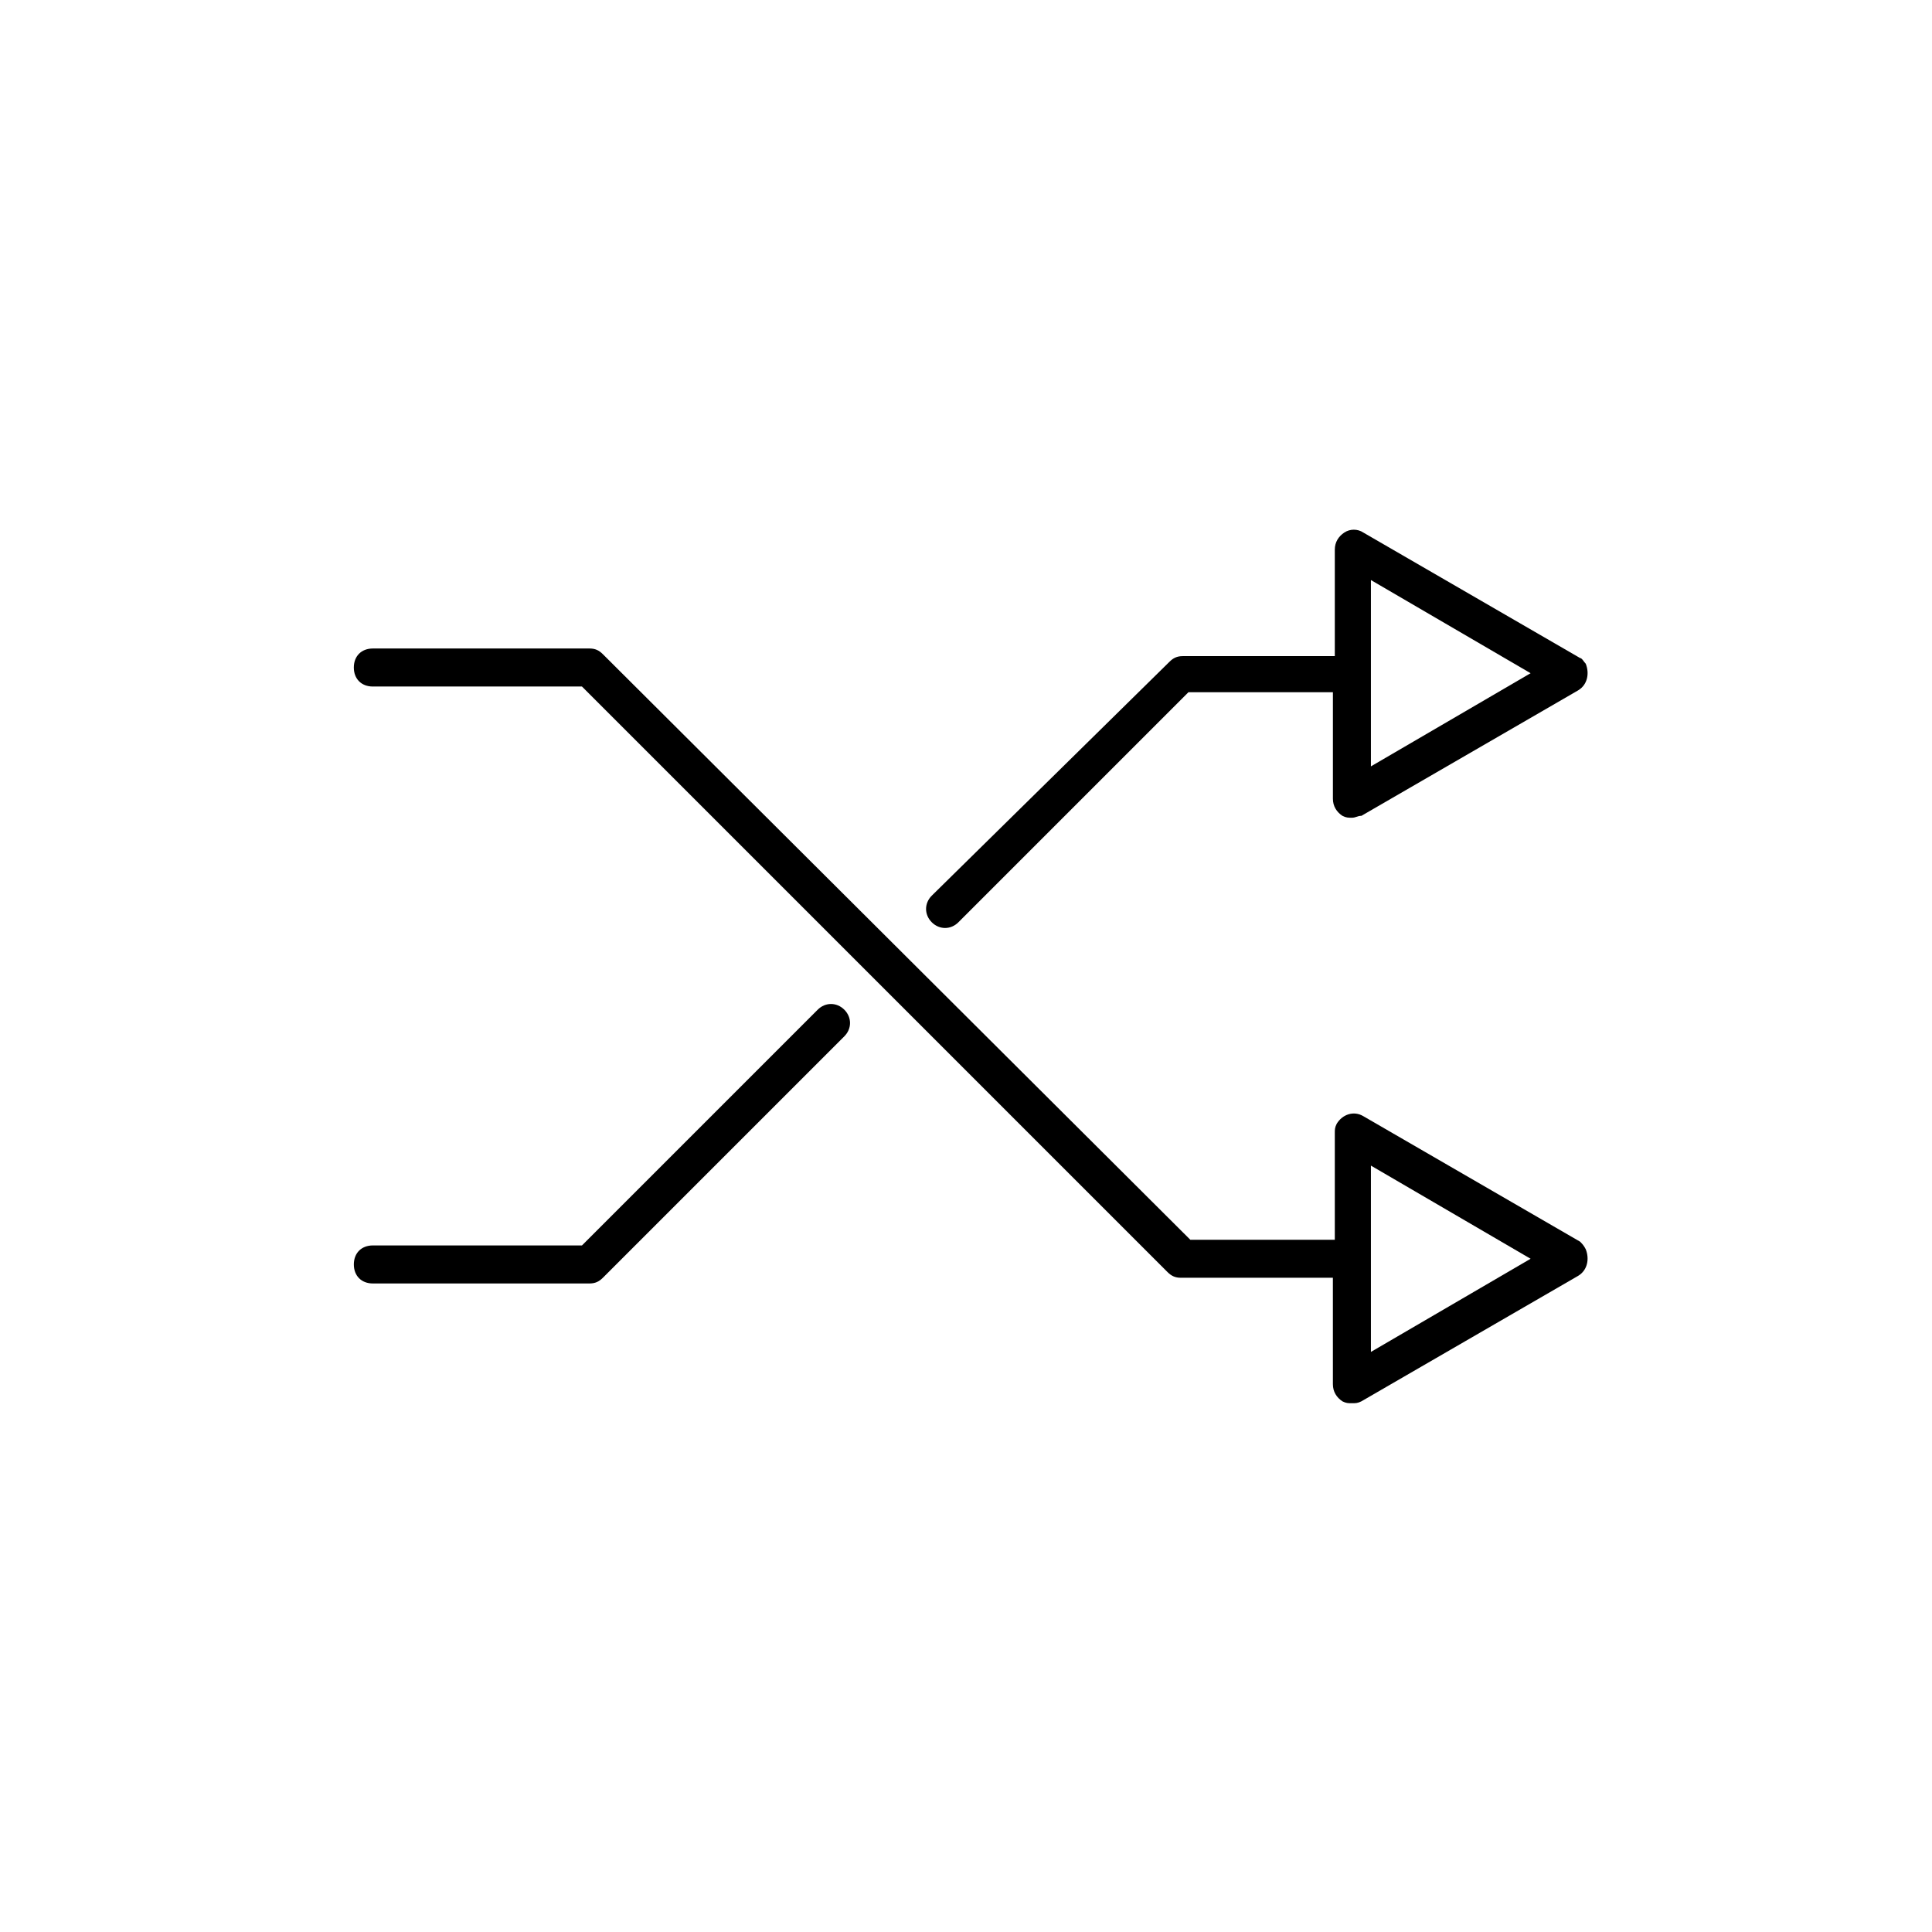 <?xml version="1.0" encoding="UTF-8"?>
<!-- The Best Svg Icon site in the world: iconSvg.co, Visit us! https://iconsvg.co -->
<svg fill="#000000" width="800px" height="800px" version="1.1" viewBox="144 144 512 512" xmlns="http://www.w3.org/2000/svg">
 <g>
  <path d="m562.73 473.05-57.434-33.25c-2.519-1.512-5.543-0.504-7.055 2.016-0.504 1.008-0.504 1.512-0.504 2.519v28.215h-38.289l-155.68-155.18c-1.008-1.008-2.016-1.512-3.527-1.512h-57.434c-3.023 0-5.039 2.016-5.039 5.039 0 3.023 2.016 5.039 5.039 5.039h55.418l155.17 155.17c1.008 1.008 2.016 1.512 3.527 1.512h40.305l0.004 28.211c0 2.016 1.008 3.527 2.519 4.535 1.008 0.504 1.512 0.504 2.519 0.504 1.008 0 1.512 0 2.519-0.504l57.434-33.25c2.519-1.512 3.023-4.535 2.016-7.055-0.504-1.008-1.008-1.512-1.512-2.016zm-55.422 29.223v-49.375l42.32 24.688z"/>
  <path d="m303.77 482.62 63.984-63.984c2.016-2.016 2.016-5.039 0-7.055-2.016-2.016-5.039-2.016-7.055 0l-62.469 62.473h-55.418c-3.023 0-5.039 2.016-5.039 5.039 0 3.023 2.016 5.039 5.039 5.039h57.434c1.508-0.004 2.516-0.504 3.523-1.512z"/>
  <path d="m562.73 318.38-57.434-33.25c-1.512-1.008-3.527-1.008-5.039 0-1.512 1.008-2.519 2.519-2.519 4.535v28.215h-40.305c-1.512 0-2.519 0.504-3.527 1.512l-62.977 61.965c-2.016 2.016-2.016 5.039 0 7.055 2.016 2.016 5.039 2.016 7.055 0l60.961-60.961h38.289v28.215c0 2.016 1.008 3.527 2.519 4.535 1.008 0.504 1.512 0.504 2.519 0.504 1.008 0 1.512-0.504 2.519-0.504l57.434-33.25c2.519-1.512 3.023-4.535 2.016-7.055-0.504-0.508-1.008-1.516-1.512-1.516zm-55.422 28.715v-49.375l42.32 24.688z"/>
 </g>
</svg>